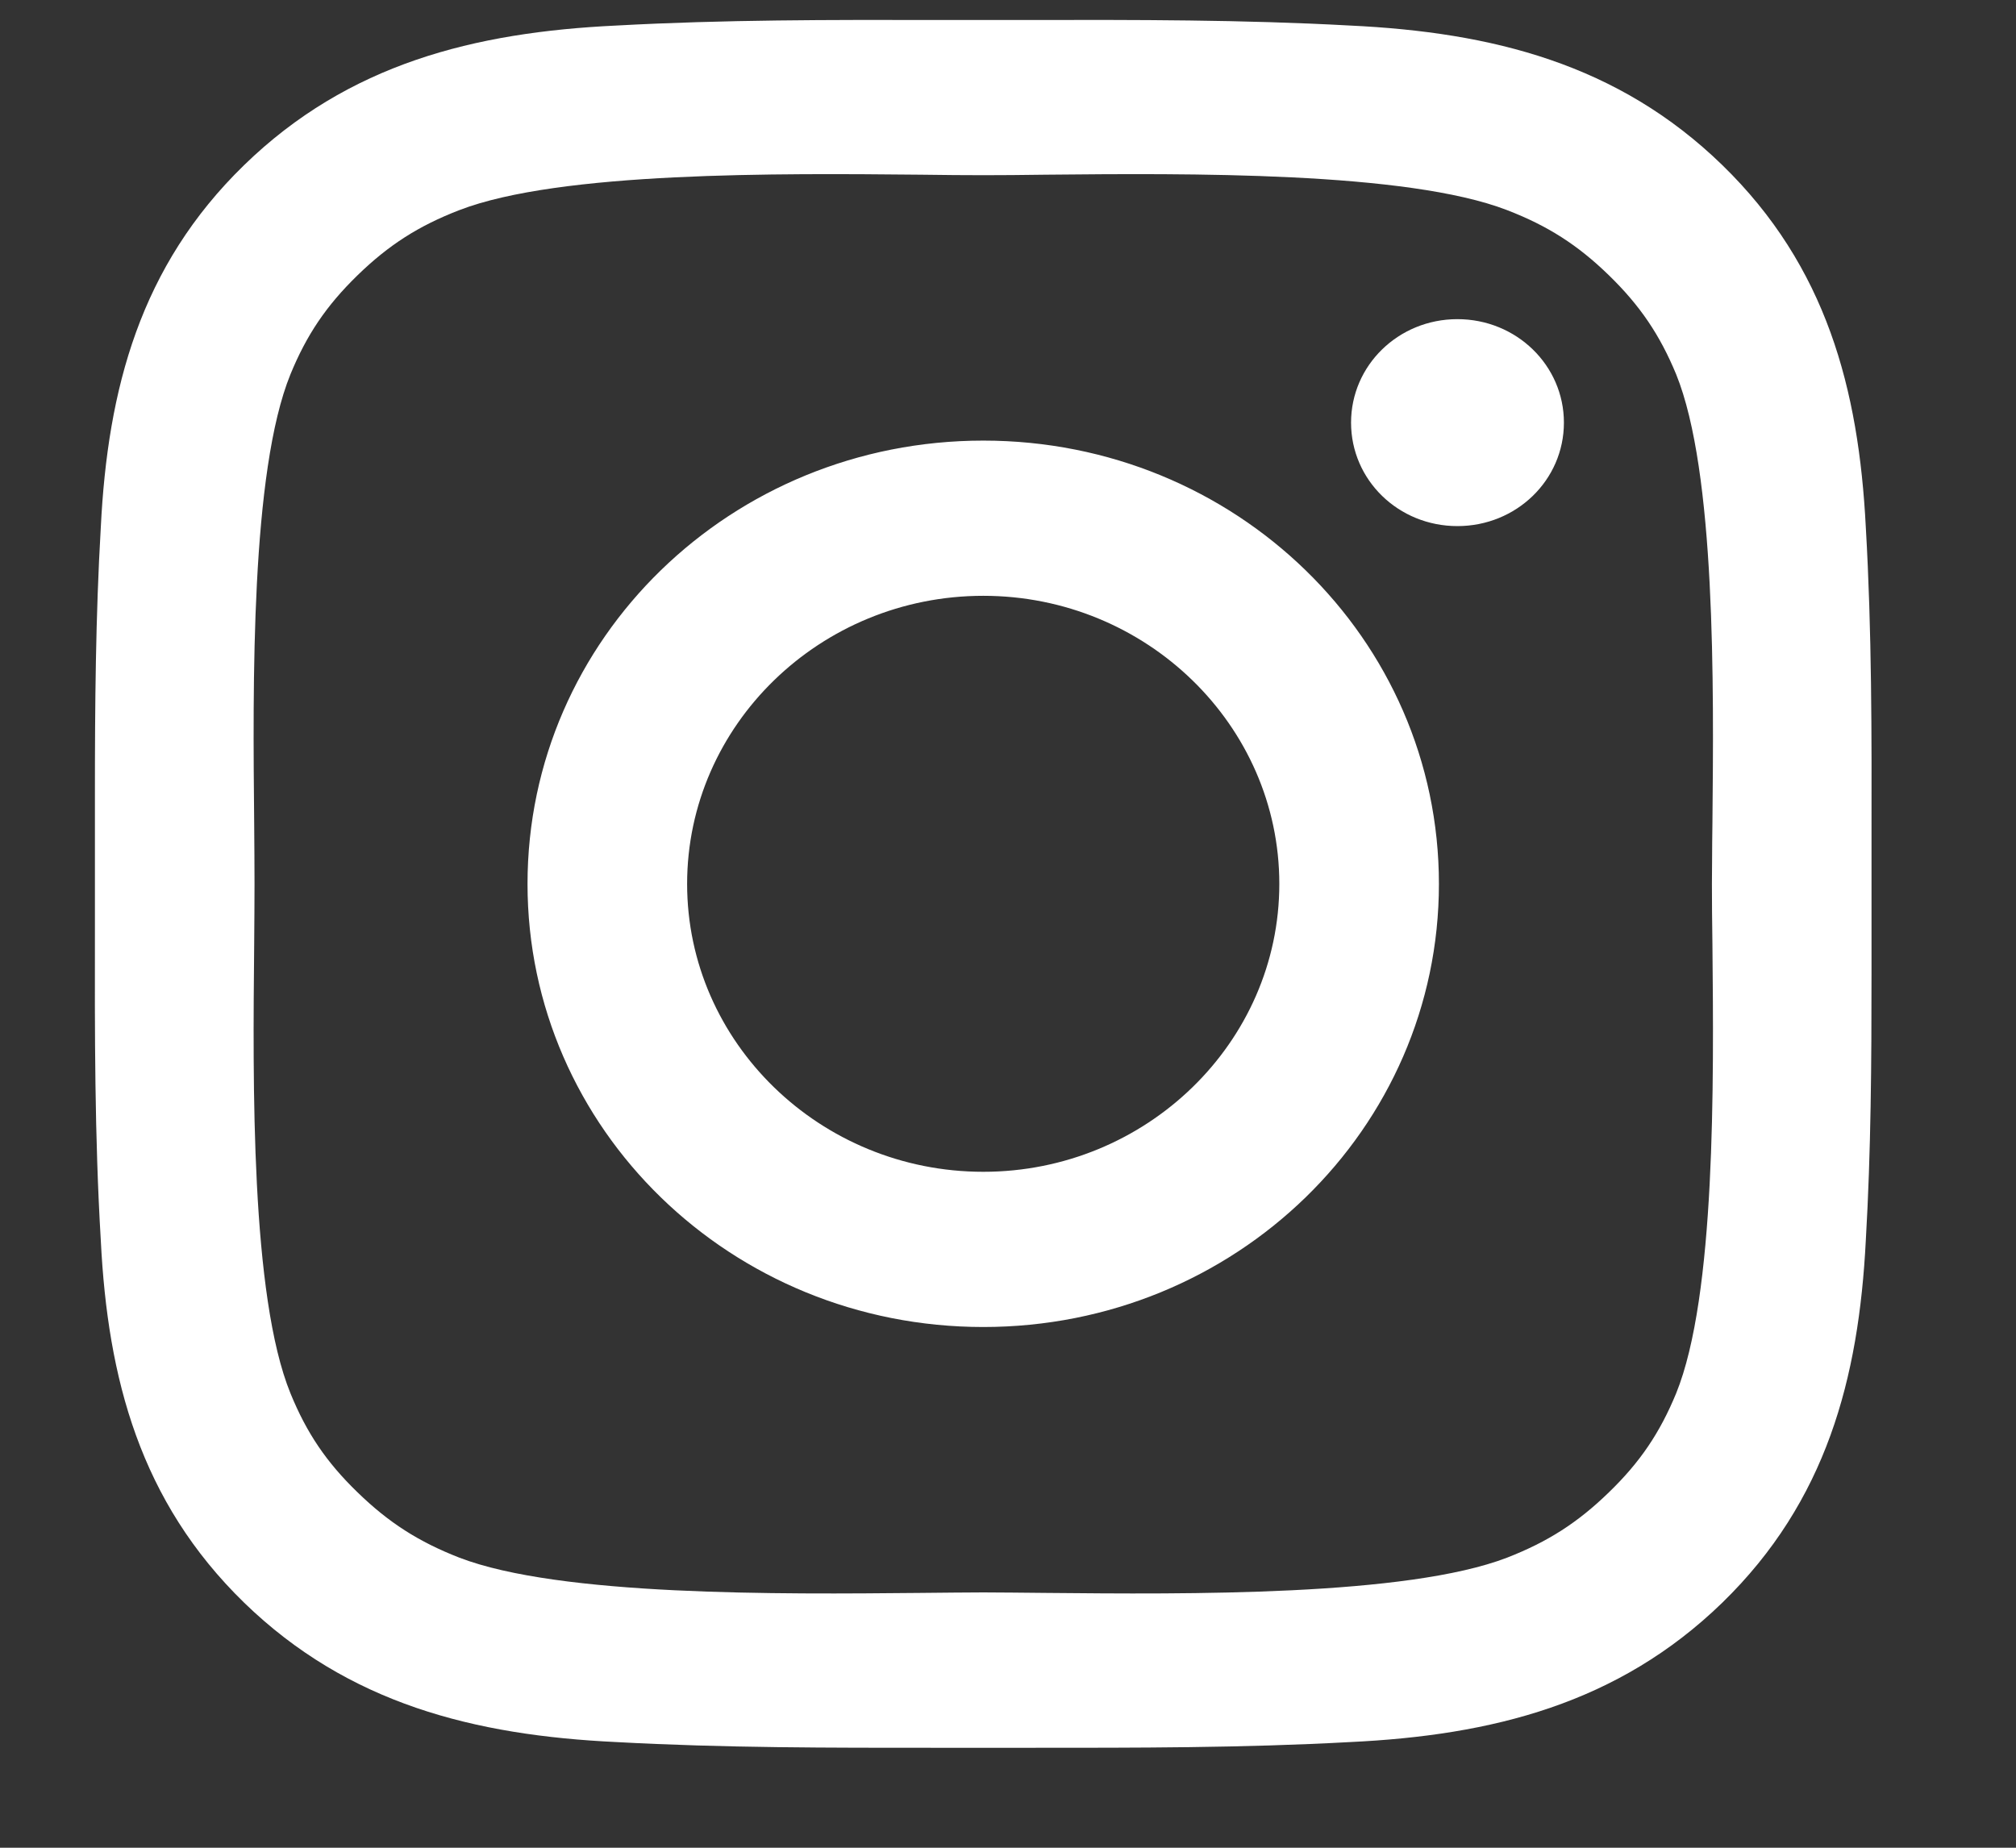 <svg width="12" height="11" viewBox="0 0 12 11" fill="none" xmlns="http://www.w3.org/2000/svg">
<rect x="0" y="0" width="12" height="11" fill="#333333" stroke="none"/>
<path fill-rule="evenodd" clip-rule="evenodd" d="M8.035 10.371C8.882 10.331 9.632 10.143 10.252 9.541C10.871 8.938 11.064 8.208 11.106 7.384C11.137 6.852 11.14 6.323 11.14 5.793L11.14 5.262L11.14 4.996V4.996C11.141 4.376 11.142 3.76 11.106 3.139C11.064 2.315 10.871 1.585 10.252 0.983C9.632 0.38 8.882 0.192 8.035 0.152C7.397 0.117 6.763 0.118 6.126 0.119L5.853 0.119L5.579 0.119C4.942 0.118 4.309 0.117 3.67 0.152C2.823 0.192 2.073 0.38 1.453 0.983C0.834 1.585 0.641 2.315 0.6 3.139C0.569 3.671 0.565 4.2 0.565 4.73L0.565 5.262L0.565 5.528C0.564 6.148 0.563 6.763 0.6 7.384C0.641 8.208 0.834 8.938 1.453 9.541C2.073 10.143 2.823 10.331 3.67 10.371C4.309 10.406 4.942 10.405 5.579 10.405L5.853 10.405L6.126 10.405C6.763 10.405 7.397 10.406 8.035 10.371ZM2.734 9.273C2.493 9.179 2.314 9.065 2.128 8.884C1.942 8.704 1.825 8.53 1.729 8.295C1.492 7.714 1.505 6.444 1.513 5.622V5.622L1.513 5.622C1.514 5.489 1.515 5.367 1.515 5.262C1.515 5.157 1.514 5.035 1.513 4.901L1.513 4.901V4.901C1.505 4.08 1.492 2.81 1.729 2.228C1.825 1.994 1.942 1.82 2.128 1.639C2.314 1.458 2.493 1.344 2.734 1.251C3.332 1.02 4.638 1.032 5.482 1.04C5.619 1.042 5.745 1.043 5.853 1.043C5.961 1.043 6.086 1.042 6.223 1.04C7.068 1.032 8.373 1.02 8.971 1.251C9.212 1.344 9.391 1.458 9.577 1.639C9.763 1.82 9.88 1.994 9.977 2.228C10.213 2.81 10.201 4.08 10.193 4.901C10.192 4.979 10.191 5.052 10.191 5.121L10.19 5.262C10.19 5.367 10.191 5.488 10.193 5.622V5.622V5.622V5.622V5.622C10.201 6.444 10.213 7.714 9.977 8.295C9.88 8.53 9.763 8.704 9.577 8.884C9.391 9.065 9.212 9.179 8.971 9.273C8.373 9.503 7.068 9.491 6.223 9.483H6.223C6.086 9.482 5.961 9.48 5.853 9.48C5.745 9.48 5.619 9.482 5.482 9.483H5.482C4.638 9.491 3.332 9.503 2.734 9.273ZM9.309 2.516C9.309 2.858 9.026 3.132 8.675 3.132C8.324 3.132 8.042 2.858 8.042 2.516C8.042 2.175 8.324 1.9 8.675 1.9C9.026 1.9 9.309 2.175 9.309 2.516ZM5.853 7.9C7.353 7.9 8.565 6.721 8.565 5.262C8.565 3.802 7.353 2.623 5.853 2.623C4.352 2.623 3.14 3.802 3.14 5.262C3.14 6.721 4.352 7.9 5.853 7.9ZM4.09 5.262C4.09 6.206 4.882 6.976 5.853 6.976C6.823 6.976 7.615 6.206 7.615 5.262C7.615 4.317 6.823 3.547 5.853 3.547C4.882 3.547 4.09 4.317 4.09 5.262Z" fill="white"/>
</svg>
